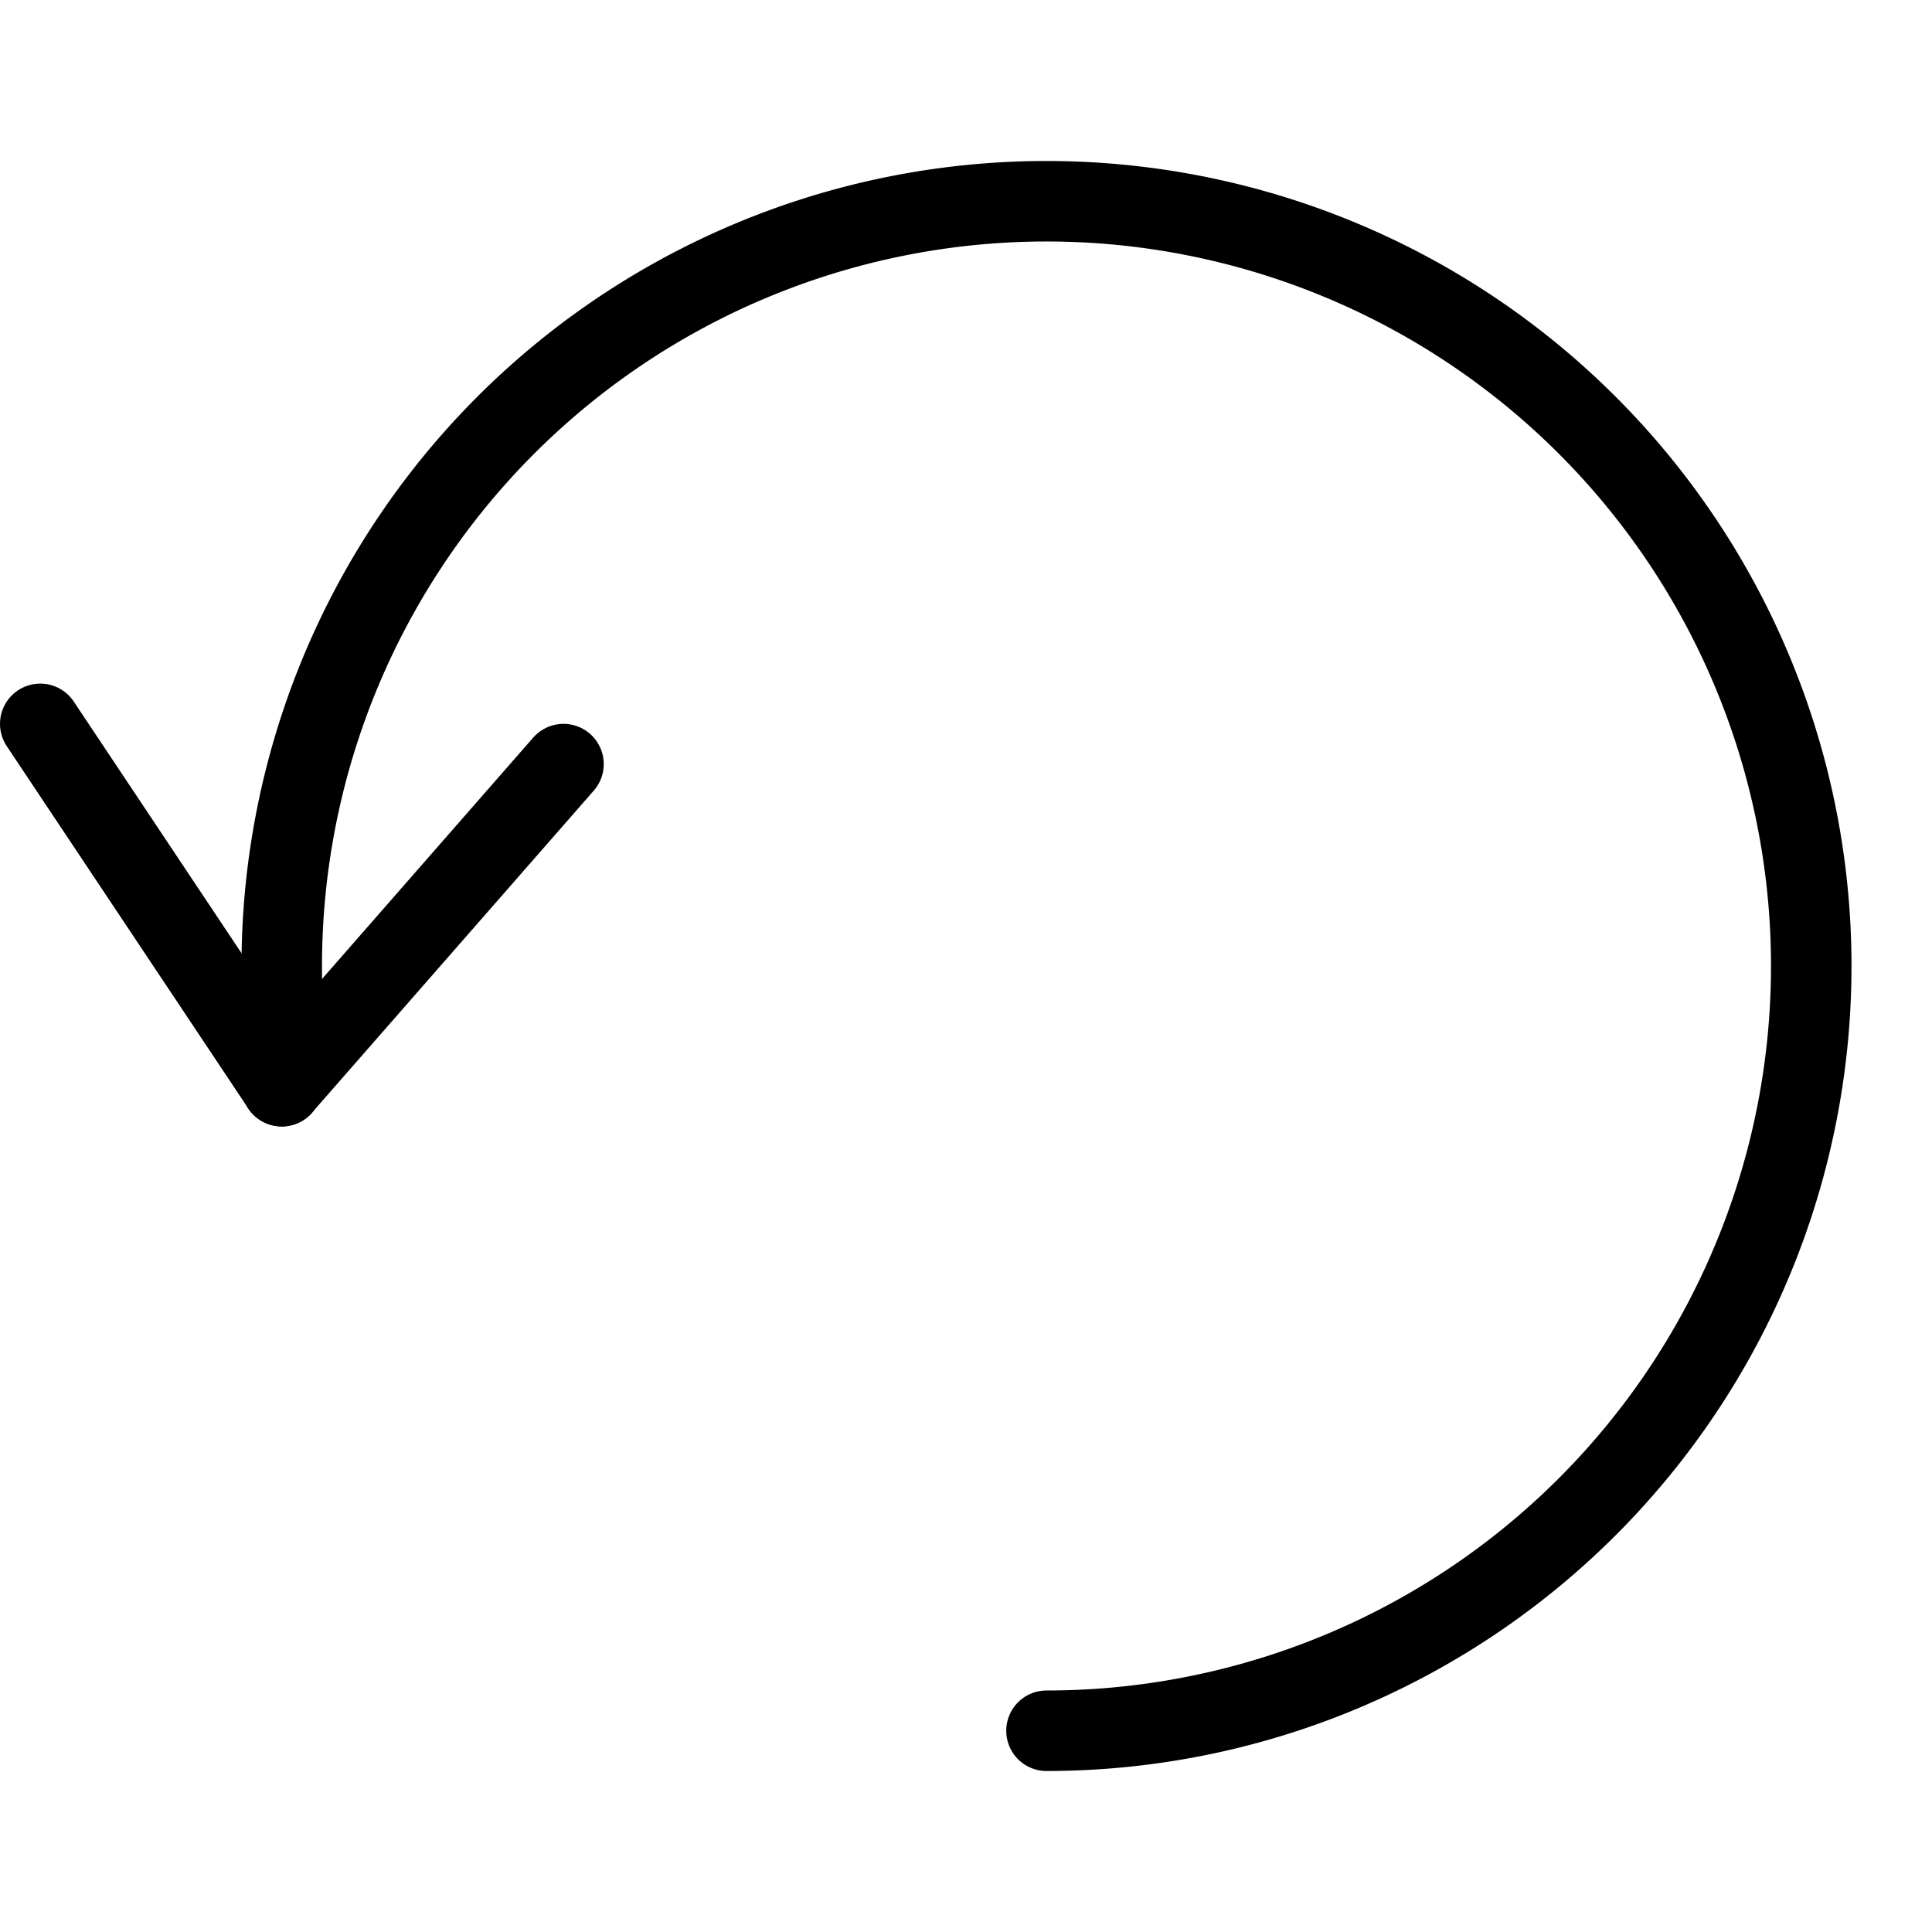 <svg viewBox="0 0 24 24" xmlns="http://www.w3.org/2000/svg"><g transform="matrix(1,0,0,1,0,0)"><path d="M0.5 8.992L3.5 13.492 7 9.492" fill="none" stroke="#000000" stroke-linecap="round" stroke-linejoin="round"></path><path d="M13,21.5A9.5,9.5,0,1,0,3.5,12v1.494" fill="none" stroke="#000000" stroke-linecap="round" stroke-linejoin="round"></path></g></svg>
